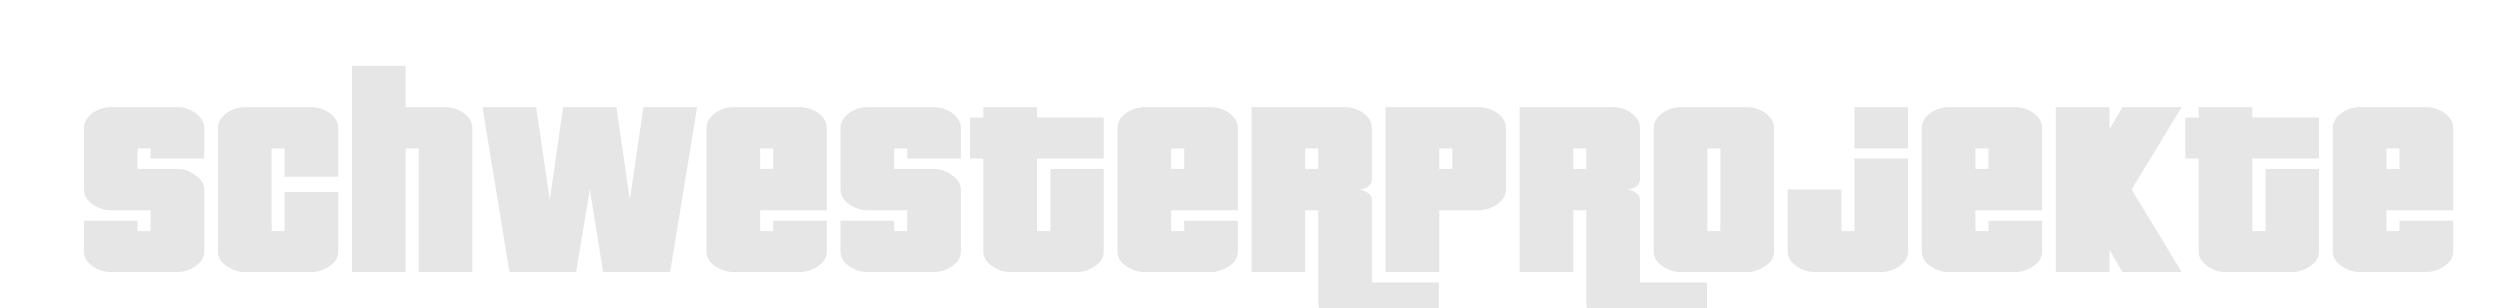 <?xml version="1.0" encoding="UTF-8" standalone="no"?>
<!-- Created with Inkscape (http://www.inkscape.org/) -->

<svg
   xmlns:dc="http://purl.org/dc/elements/1.1/"
   xmlns:cc="http://creativecommons.org/ns#"
   xmlns:rdf="http://www.w3.org/1999/02/22-rdf-syntax-ns#"
   xmlns:svg="http://www.w3.org/2000/svg"
   xmlns="http://www.w3.org/2000/svg"
   xmlns:sodipodi="http://sodipodi.sourceforge.net/DTD/sodipodi-0.dtd"
   xmlns:inkscape="http://www.inkscape.org/namespaces/inkscape"
   width="14.933mm"
   height="1.841mm"
   viewBox="0 0 52.913 6.524"
   id="svg2"
   version="1.1"
   inkscape:version="0.91 r13725"
   sodipodi:docname="GTA-Wiki-Startseite Schwesterprojekte.svg">
  <defs
     id="defs4">
    <filter
       style="color-interpolation-filters:sRGB"
       inkscape:label="Drop Shadow"
       id="filter4446">
      <feFlood
         flood-opacity="0.718"
         flood-color="rgb(0,0,0)"
         result="flood"
         id="feFlood4448" />
      <feComposite
         in="flood"
         in2="SourceGraphic"
         operator="in"
         result="composite1"
         id="feComposite4450" />
      <feGaussianBlur
         in="composite1"
         stdDeviation="1"
         result="blur"
         id="feGaussianBlur4452" />
      <feOffset
         dx="6"
         dy="6"
         result="offset"
         id="feOffset4454" />
      <feComposite
         in="SourceGraphic"
         in2="offset"
         operator="over"
         result="composite2"
         id="feComposite4456" />
    </filter>
  </defs>
  <sodipodi:namedview
     id="base"
     pagecolor="#ffffff"
     bordercolor="#666666"
     borderopacity="1.0"
     inkscape:pageopacity="0.0"
     inkscape:pageshadow="2"
     inkscape:zoom="15.839192"
     inkscape:cx="34.534432"
     inkscape:cy="12.095963"
     inkscape:document-units="px"
     inkscape:current-layer="layer1"
     showgrid="false"
     inkscape:window-width="1600"
     inkscape:window-height="837"
     inkscape:window-x="-8"
     inkscape:window-y="-8"
     inkscape:window-maximized="1"
     fit-margin-top="0"
     fit-margin-left="0"
     fit-margin-right="0"
     fit-margin-bottom="0" />
  <g
     inkscape:label="Ebene 1"
     inkscape:groupmode="layer"
     id="layer1"
     transform="translate(373.276,192.829)">
    <g
       transform="matrix(0.153,0,0,0.153,-324.395,-169.847)"
       style="font-style:normal;font-weight:normal;font-size:45px;line-height:125%;font-family:sans-serif;text-align:center;letter-spacing:0px;word-spacing:0px;text-anchor:middle;fill:#e6e6e6;fill-opacity:1;stroke:none;stroke-width:1px;stroke-linecap:butt;stroke-linejoin:miter;stroke-opacity:1;filter:url(#filter4446)"
       id="flowRoot4136">
      <path
         d="m -297.244,-121.406 q 0,1.215 -1.215,2.025 -1.215,0.81 -2.475,0.81 l -9.27,0 q -1.26,0 -2.475,-0.81 -1.215,-0.81 -1.215,-2.025 l 0,-4.275 7.425,0 0,1.44 1.8,0 0,-2.88 -5.535,0 q -1.26,0 -2.475,-0.81 -1.215,-0.855 -1.215,-2.07 l 0,-8.505 q 0,-1.215 1.26,-2.115 1.17,-0.765 2.43,-0.765 l 9.27,0 q 1.26,0 2.43,0.765 1.26,0.9 1.26,2.115 l 0,4.23 -7.425,0 0,-1.395 -1.8,0 0,2.835 5.535,0 q 1.26,0 2.385,0.81 1.305,0.855 1.305,2.025 l 0,8.595 z"
         style="font-style:normal;font-variant:normal;font-weight:normal;font-stretch:normal;font-family:Pricedown;-inkscape-font-specification:Pricedown;text-align:center;text-anchor:middle;fill:#e6e6e6"
         id="path6152" />
      <path
         d="m -278.699,-121.406 q 0,1.215 -1.215,2.025 -1.215,0.81 -2.475,0.81 l -9.27,0 q -1.26,0 -2.475,-0.81 -1.215,-0.81 -1.215,-2.025 l 0,-17.1 q 0,-1.215 1.26,-2.115 1.17,-0.765 2.43,-0.765 l 9.27,0 q 1.26,0 2.43,0.765 1.26,0.9 1.26,2.115 l 0,6.75 -7.425,0 0,-3.915 -1.8,0 0,11.43 1.8,0 0,-5.4 7.425,0 0,8.235 z"
         style="font-style:normal;font-variant:normal;font-weight:normal;font-stretch:normal;font-family:Pricedown;-inkscape-font-specification:Pricedown;text-align:center;text-anchor:middle;fill:#e6e6e6"
         id="path6154" />
      <path
         d="m -260.154,-118.571 -7.425,0 0,-17.1 -1.8,0 0,17.1 -7.425,0 0,-28.53 7.425,0 0,5.715 5.535,0 q 1.26,0 2.43,0.765 1.26,0.9 1.26,2.115 l 0,19.935 z"
         style="font-style:normal;font-variant:normal;font-weight:normal;font-stretch:normal;font-family:Pricedown;-inkscape-font-specification:Pricedown;text-align:center;text-anchor:middle;fill:#e6e6e6"
         id="path6156" />
      <path
         d="m -229.054,-141.386 -3.735,22.815 -9.27,0 -1.845,-11.43 -1.89,11.43 -9.225,0 -3.735,-22.815 7.425,0 1.89,12.825 1.845,-12.825 7.38,0 1.845,12.825 1.89,-12.825 7.425,0 z"
         style="font-style:normal;font-variant:normal;font-weight:normal;font-stretch:normal;font-family:Pricedown;-inkscape-font-specification:Pricedown;text-align:center;text-anchor:middle;fill:#e6e6e6"
         id="path6158" />
      <path
         d="m -211.111,-121.406 q 0,1.215 -1.215,2.025 -1.215,0.81 -2.475,0.81 l -9.27,0 q -1.26,0 -2.475,-0.81 -1.215,-0.81 -1.215,-2.025 l 0,-17.1 q 0,-1.215 1.26,-2.115 1.17,-0.765 2.43,-0.765 l 9.27,0 q 1.26,0 2.43,0.765 1.26,0.9 1.26,2.115 l 0,11.385 -9.225,0 0,2.88 1.8,0 0,-1.44 7.425,0 0,4.275 z m -7.425,-11.43 0,-2.835 -1.8,0 0,2.835 1.8,0 z"
         style="font-style:normal;font-variant:normal;font-weight:normal;font-stretch:normal;font-family:Pricedown;-inkscape-font-specification:Pricedown;text-align:center;text-anchor:middle;fill:#e6e6e6"
         id="path6160" />
      <path
         d="m -192.566,-121.406 q 0,1.215 -1.215,2.025 -1.215,0.81 -2.475,0.81 l -9.27,0 q -1.26,0 -2.475,-0.81 -1.215,-0.81 -1.215,-2.025 l 0,-4.275 7.425,0 0,1.44 1.8,0 0,-2.88 -5.535,0 q -1.26,0 -2.475,-0.81 -1.215,-0.855 -1.215,-2.07 l 0,-8.505 q 0,-1.215 1.26,-2.115 1.17,-0.765 2.43,-0.765 l 9.27,0 q 1.26,0 2.43,0.765 1.26,0.9 1.26,2.115 l 0,4.23 -7.425,0 0,-1.395 -1.8,0 0,2.835 5.535,0 q 1.26,0 2.385,0.81 1.305,0.855 1.305,2.025 l 0,8.595 z"
         style="font-style:normal;font-variant:normal;font-weight:normal;font-stretch:normal;font-family:Pricedown;-inkscape-font-specification:Pricedown;text-align:center;text-anchor:middle;fill:#e6e6e6"
         id="path6162" />
      <path
         d="m -172.806,-121.406 q 0,1.215 -1.215,2.025 -1.215,0.81 -2.475,0.81 l -9.27,0 q -1.26,0 -2.385,-0.765 -1.305,-0.855 -1.305,-2.07 l 0,-12.87 -1.845,0 0,-5.67 1.845,0 0,-1.44 7.425,0 0,1.44 9.225,0 0,5.67 -9.225,0 0,10.035 1.845,0 0,-8.595 7.38,0 0,11.43 z"
         style="font-style:normal;font-variant:normal;font-weight:normal;font-stretch:normal;font-family:Pricedown;-inkscape-font-specification:Pricedown;text-align:center;text-anchor:middle;fill:#e6e6e6"
         id="path6164" />
      <path
         d="m -154.246,-121.406 q 0,1.215 -1.215,2.025 -1.215,0.81 -2.475,0.81 l -9.27,0 q -1.26,0 -2.475,-0.81 -1.215,-0.81 -1.215,-2.025 l 0,-17.1 q 0,-1.215 1.26,-2.115 1.17,-0.765 2.43,-0.765 l 9.27,0 q 1.26,0 2.43,0.765 1.26,0.9 1.26,2.115 l 0,11.385 -9.225,0 0,2.88 1.8,0 0,-1.44 7.425,0 0,4.275 z m -7.425,-11.43 0,-2.835 -1.8,0 0,2.835 1.8,0 z"
         style="font-style:normal;font-variant:normal;font-weight:normal;font-stretch:normal;font-family:Pricedown;-inkscape-font-specification:Pricedown;text-align:center;text-anchor:middle;fill:#e6e6e6"
         id="path6166" />
      <path
         d="m -126.431,-111.461 -12.96,0 q -1.26,0 -2.43,-0.765 -1.305,-0.855 -1.305,-2.07 l 0,-12.825 -1.8,0 0,8.55 -7.425,0 0,-22.815 12.96,0 q 1.26,0 2.43,0.765 1.26,0.9 1.26,2.115 l 0,7.11 q 0,0.63 -0.585,1.035 -0.585,0.36 -1.26,0.36 0.675,0.045 1.26,0.45 0.585,0.36 0.585,0.99 l 0,11.43 9.27,0 0,5.67 z m -16.695,-21.375 0,-2.835 -1.8,0 0,2.835 1.8,0 z"
         style="font-style:normal;font-variant:normal;font-weight:normal;font-stretch:normal;font-family:Pricedown;-inkscape-font-specification:Pricedown;text-align:center;text-anchor:middle;fill:#e6e6e6"
         id="path6168" />
      <path
         d="m -117.156,-130.001 q 0,1.215 -1.215,2.07 -1.215,0.81 -2.475,0.81 l -5.535,0 0,8.55 -7.425,0 0,-22.815 12.96,0 q 1.26,0 2.43,0.765 1.26,0.9 1.26,2.115 l 0,8.505 z m -7.425,-2.835 0,-2.835 -1.8,0 0,2.835 1.8,0 z"
         style="font-style:normal;font-variant:normal;font-weight:normal;font-stretch:normal;font-family:Pricedown;-inkscape-font-specification:Pricedown;text-align:center;text-anchor:middle;fill:#e6e6e6"
         id="path6170" />
      <path
         d="m -89.341,-111.461 -12.96,0 q -1.26,0 -2.43,-0.765 -1.305,-0.855 -1.305,-2.07 l 0,-12.825 -1.8,0 0,8.55 -7.425,0 0,-22.815 12.96,0 q 1.26,0 2.43,0.765 1.26,0.9 1.26,2.115 l 0,7.11 q 0,0.63 -0.585,1.035 -0.585,0.36 -1.26,0.36 0.675,0.045 1.26,0.45 0.585,0.36 0.585,0.99 l 0,11.43 9.27,0 0,5.67 z m -16.695,-21.375 0,-2.835 -1.8,0 0,2.835 1.8,0 z"
         style="font-style:normal;font-variant:normal;font-weight:normal;font-stretch:normal;font-family:Pricedown;-inkscape-font-specification:Pricedown;text-align:center;text-anchor:middle;fill:#e6e6e6"
         id="path6172" />
      <path
         d="m -80.066,-121.406 q 0,1.215 -1.215,2.025 -1.215,0.81 -2.475,0.81 l -9.27,0 q -1.26,0 -2.475,-0.81 -1.215,-0.81 -1.215,-2.025 l 0,-17.1 q 0,-1.215 1.26,-2.115 1.17,-0.765 2.43,-0.765 l 9.27,0 q 1.26,0 2.43,0.765 1.26,0.9 1.26,2.115 l 0,17.1 z m -7.425,-2.835 0,-11.43 -1.8,0 0,11.43 1.8,0 z"
         style="font-style:normal;font-variant:normal;font-weight:normal;font-stretch:normal;font-family:Pricedown;-inkscape-font-specification:Pricedown;text-align:center;text-anchor:middle;fill:#e6e6e6"
         id="path6174" />
      <path
         d="m -61.521,-135.671 -7.425,0 0,-5.715 7.425,0 0,5.715 z m 0,14.265 q 0,1.215 -1.215,2.025 -1.215,0.81 -2.475,0.81 l -9.27,0 q -1.26,0 -2.475,-0.81 -1.215,-0.81 -1.215,-2.025 l 0,-8.595 7.425,0 0,5.76 1.8,0 0,-10.035 7.425,0 0,12.87 z"
         style="font-style:normal;font-variant:normal;font-weight:normal;font-stretch:normal;font-family:Pricedown;-inkscape-font-specification:Pricedown;text-align:center;text-anchor:middle;fill:#e6e6e6"
         id="path6176" />
      <path
         d="m -42.976,-121.406 q 0,1.215 -1.215,2.025 -1.215,0.81 -2.475,0.81 l -9.27,0 q -1.26,0 -2.475,-0.81 -1.215,-0.81 -1.215,-2.025 l 0,-17.1 q 0,-1.215 1.26,-2.115 1.17,-0.765 2.43,-0.765 l 9.27,0 q 1.26,0 2.43,0.765 1.26,0.9 1.26,2.115 l 0,11.385 -9.225,0 0,2.88 1.8,0 0,-1.44 7.425,0 0,4.275 z m -7.425,-11.43 0,-2.835 -1.8,0 0,2.835 1.8,0 z"
         style="font-style:normal;font-variant:normal;font-weight:normal;font-stretch:normal;font-family:Pricedown;-inkscape-font-specification:Pricedown;text-align:center;text-anchor:middle;fill:#e6e6e6"
         id="path6178" />
      <path
         d="m -23.666,-118.571 -8.19,0 -1.8,-3.06 0,3.06 -7.425,0 0,-22.815 7.425,0 0,3.06 1.8,-3.06 8.19,0 -6.93,11.385 6.93,11.43 z"
         style="font-style:normal;font-variant:normal;font-weight:normal;font-stretch:normal;font-family:Pricedown;-inkscape-font-specification:Pricedown;text-align:center;text-anchor:middle;fill:#e6e6e6"
         id="path6180" />
      <path
         d="m -4.671,-121.406 q 0,1.215 -1.215,2.025 -1.215,0.81 -2.475,0.81 l -9.27,0 q -1.26,0 -2.385,-0.765 -1.305,-0.855 -1.305,-2.07 l 0,-12.87 -1.845,0 0,-5.67 1.845,0 0,-1.44 7.425,0 0,1.44 9.225,0 0,5.67 -9.225,0 0,10.035 1.845,0 0,-8.595 7.38,0 0,11.43 z"
         style="font-style:normal;font-variant:normal;font-weight:normal;font-stretch:normal;font-family:Pricedown;-inkscape-font-specification:Pricedown;text-align:center;text-anchor:middle;fill:#e6e6e6"
         id="path6182" />
      <path
         d="m 13.889,-121.406 q 0,1.215 -1.215,2.025 -1.215,0.81 -2.475,0.81 l -9.27,0 q -1.26,0 -2.475,-0.81 -1.215,-0.81 -1.215,-2.025 l 0,-17.1 q 0,-1.215 1.26,-2.115 1.17,-0.765 2.43,-0.765 l 9.27,0 q 1.26,0 2.43,0.765 1.26,0.9 1.26,2.115 l 0,11.385 -9.225,0 0,2.88 1.8,0 0,-1.44 7.425,0 0,4.275 z m -7.425,-11.43 0,-2.835 -1.8,0 0,2.835 1.8,0 z"
         style="font-style:normal;font-variant:normal;font-weight:normal;font-stretch:normal;font-family:Pricedown;-inkscape-font-specification:Pricedown;text-align:center;text-anchor:middle;fill:#e6e6e6"
         id="path6184" />
    </g>
  </g>
</svg>
